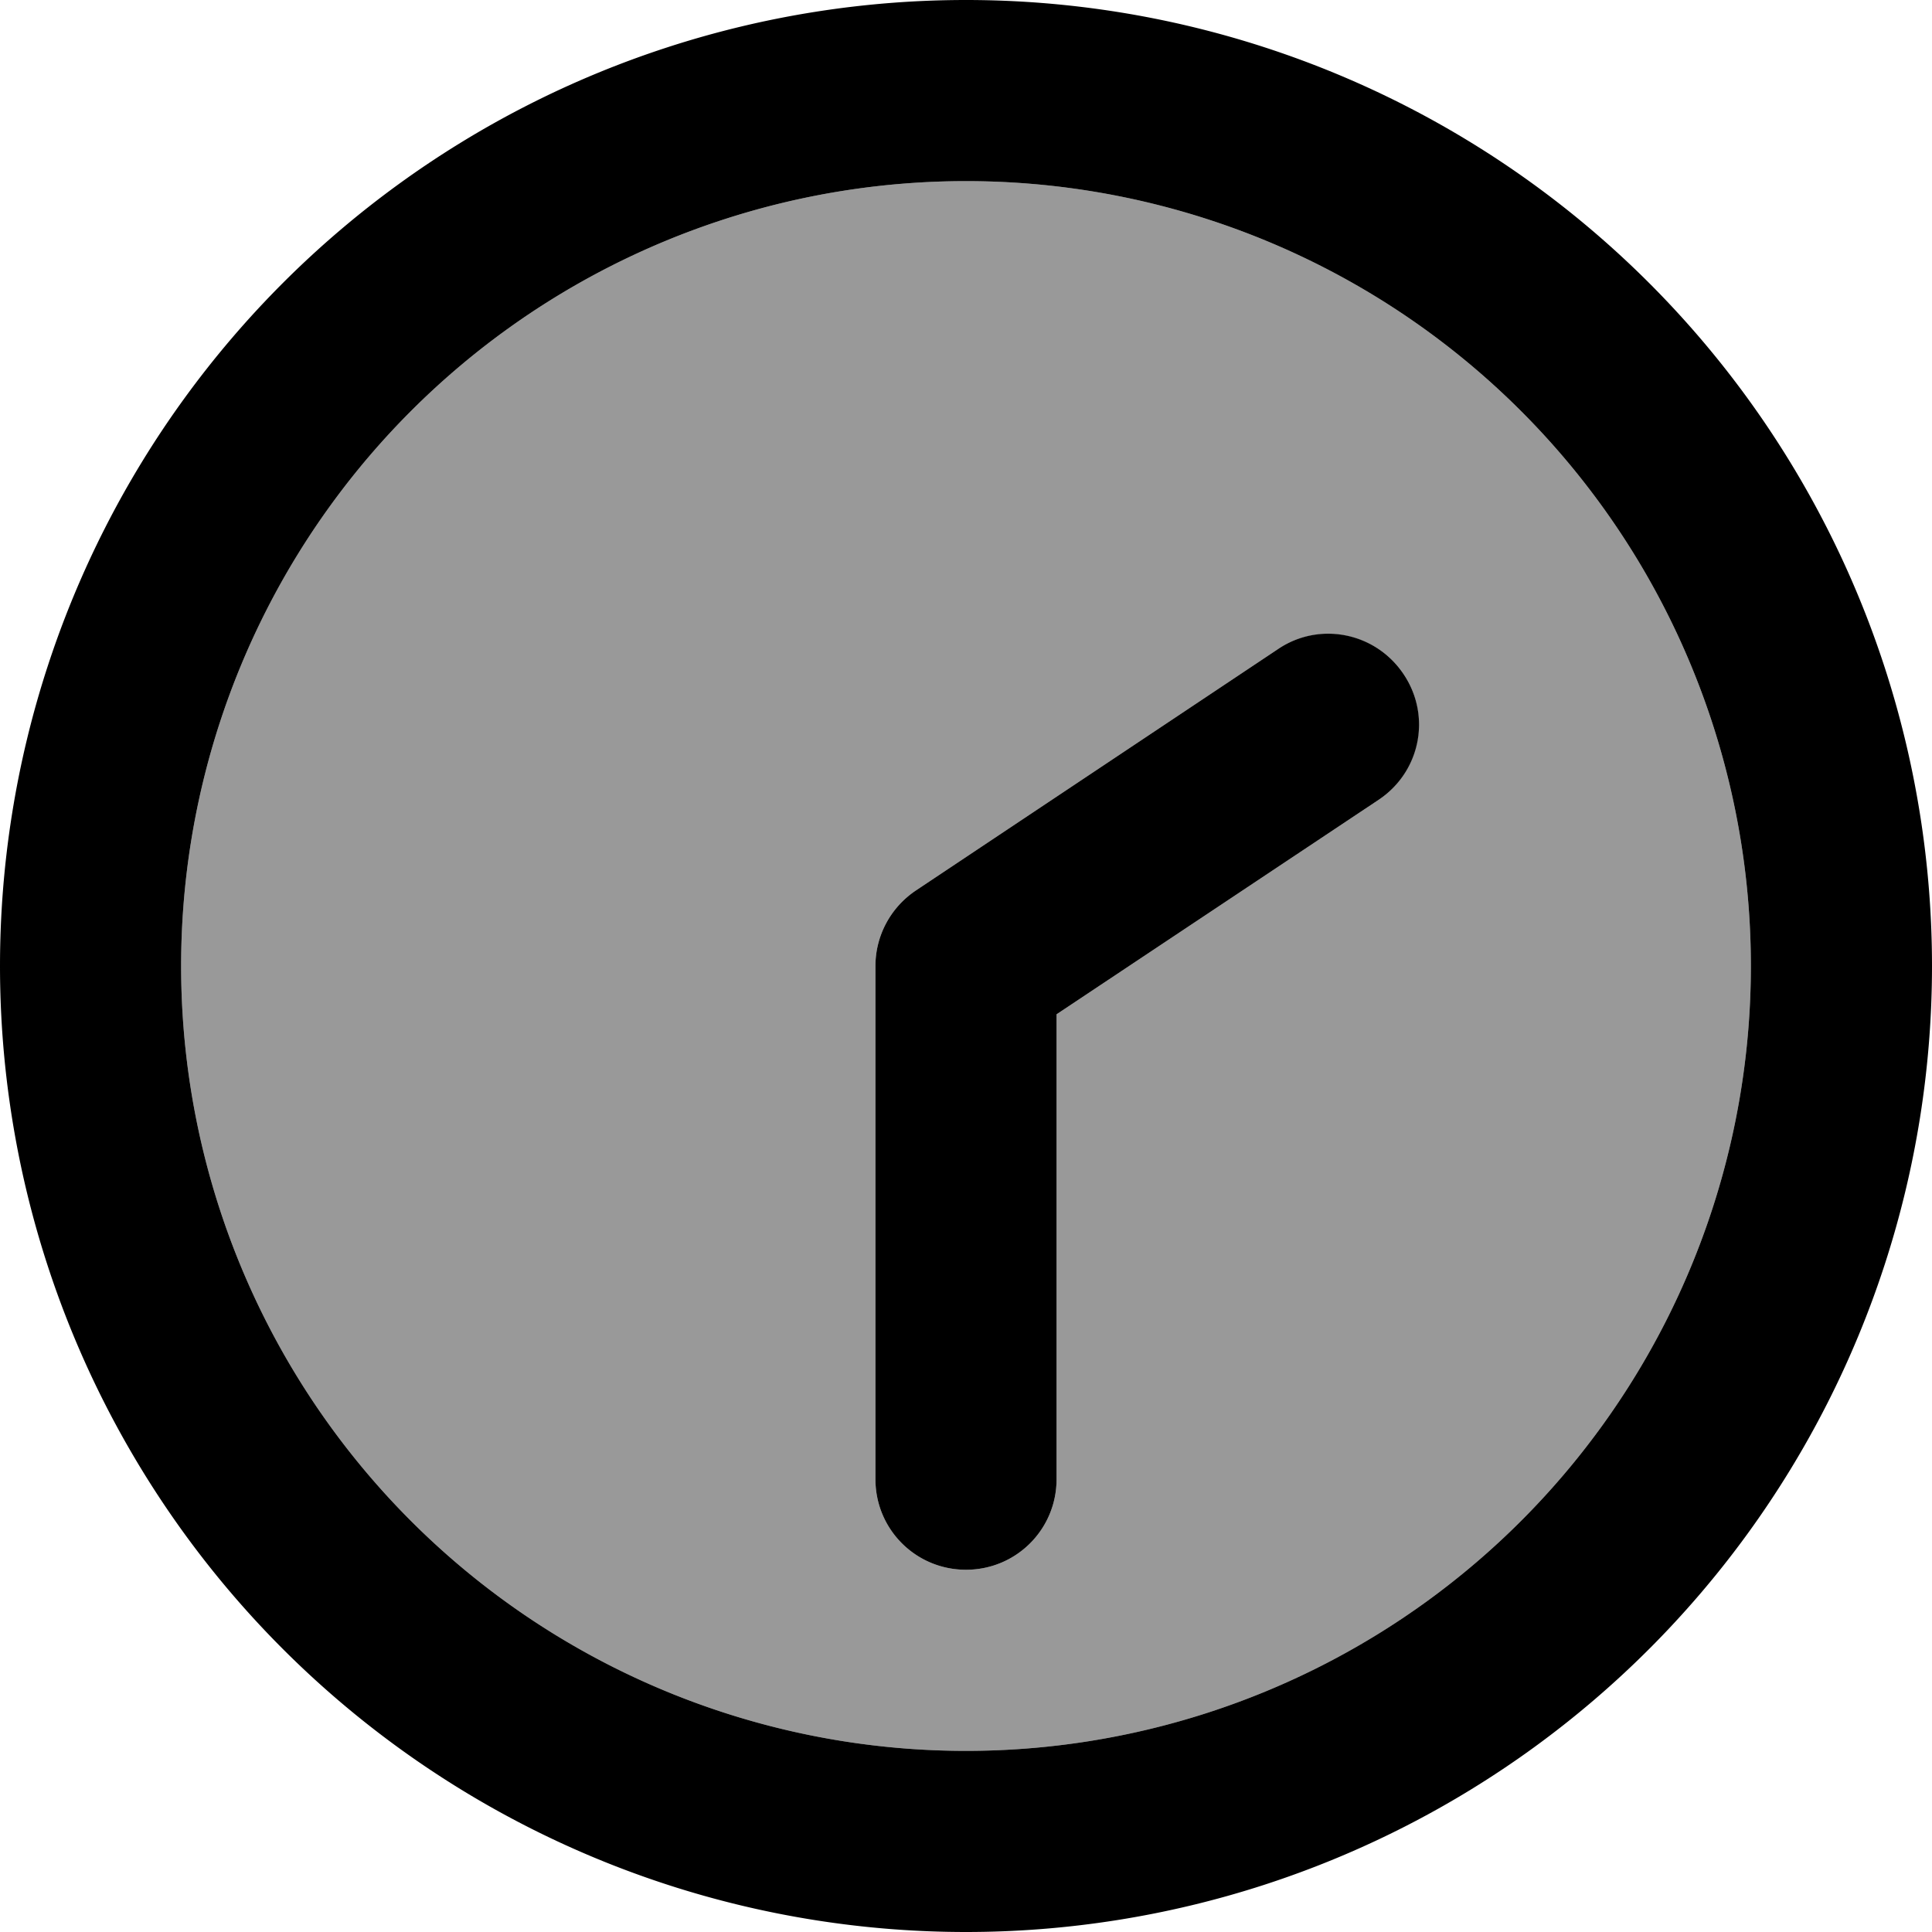 <svg xmlns="http://www.w3.org/2000/svg" viewBox="0 0 512 512"><!--! Font Awesome Pro 6.7.1 by @fontawesome - https://fontawesome.com License - https://fontawesome.com/license (Commercial License) Copyright 2024 Fonticons, Inc. --><defs><style>.fa-secondary{opacity:.4}</style></defs><path class="fa-secondary" d="M464 256A208 208 0 1 1 48 256a208 208 0 1 1 416 0zm-232 0l0 136c0 13.3 10.7 24 24 24s24-10.7 24-24l0-123.2L365.3 212c11-7.4 14-22.3 6.7-33.3s-22.3-14-33.3-6.7l-96 64C236 240.5 232 248 232 256z"/><path class="fa-primary" d="M48 256a208 208 0 1 0 416 0A208 208 0 1 0 48 256zm464 0A256 256 0 1 1 0 256a256 256 0 1 1 512 0zM232 392l0-136c0-8 4-15.5 10.7-20l96-64c11-7.4 25.9-4.4 33.3 6.7s4.4 25.9-6.7 33.3L280 268.8 280 392c0 13.3-10.7 24-24 24s-24-10.7-24-24z"/></svg>